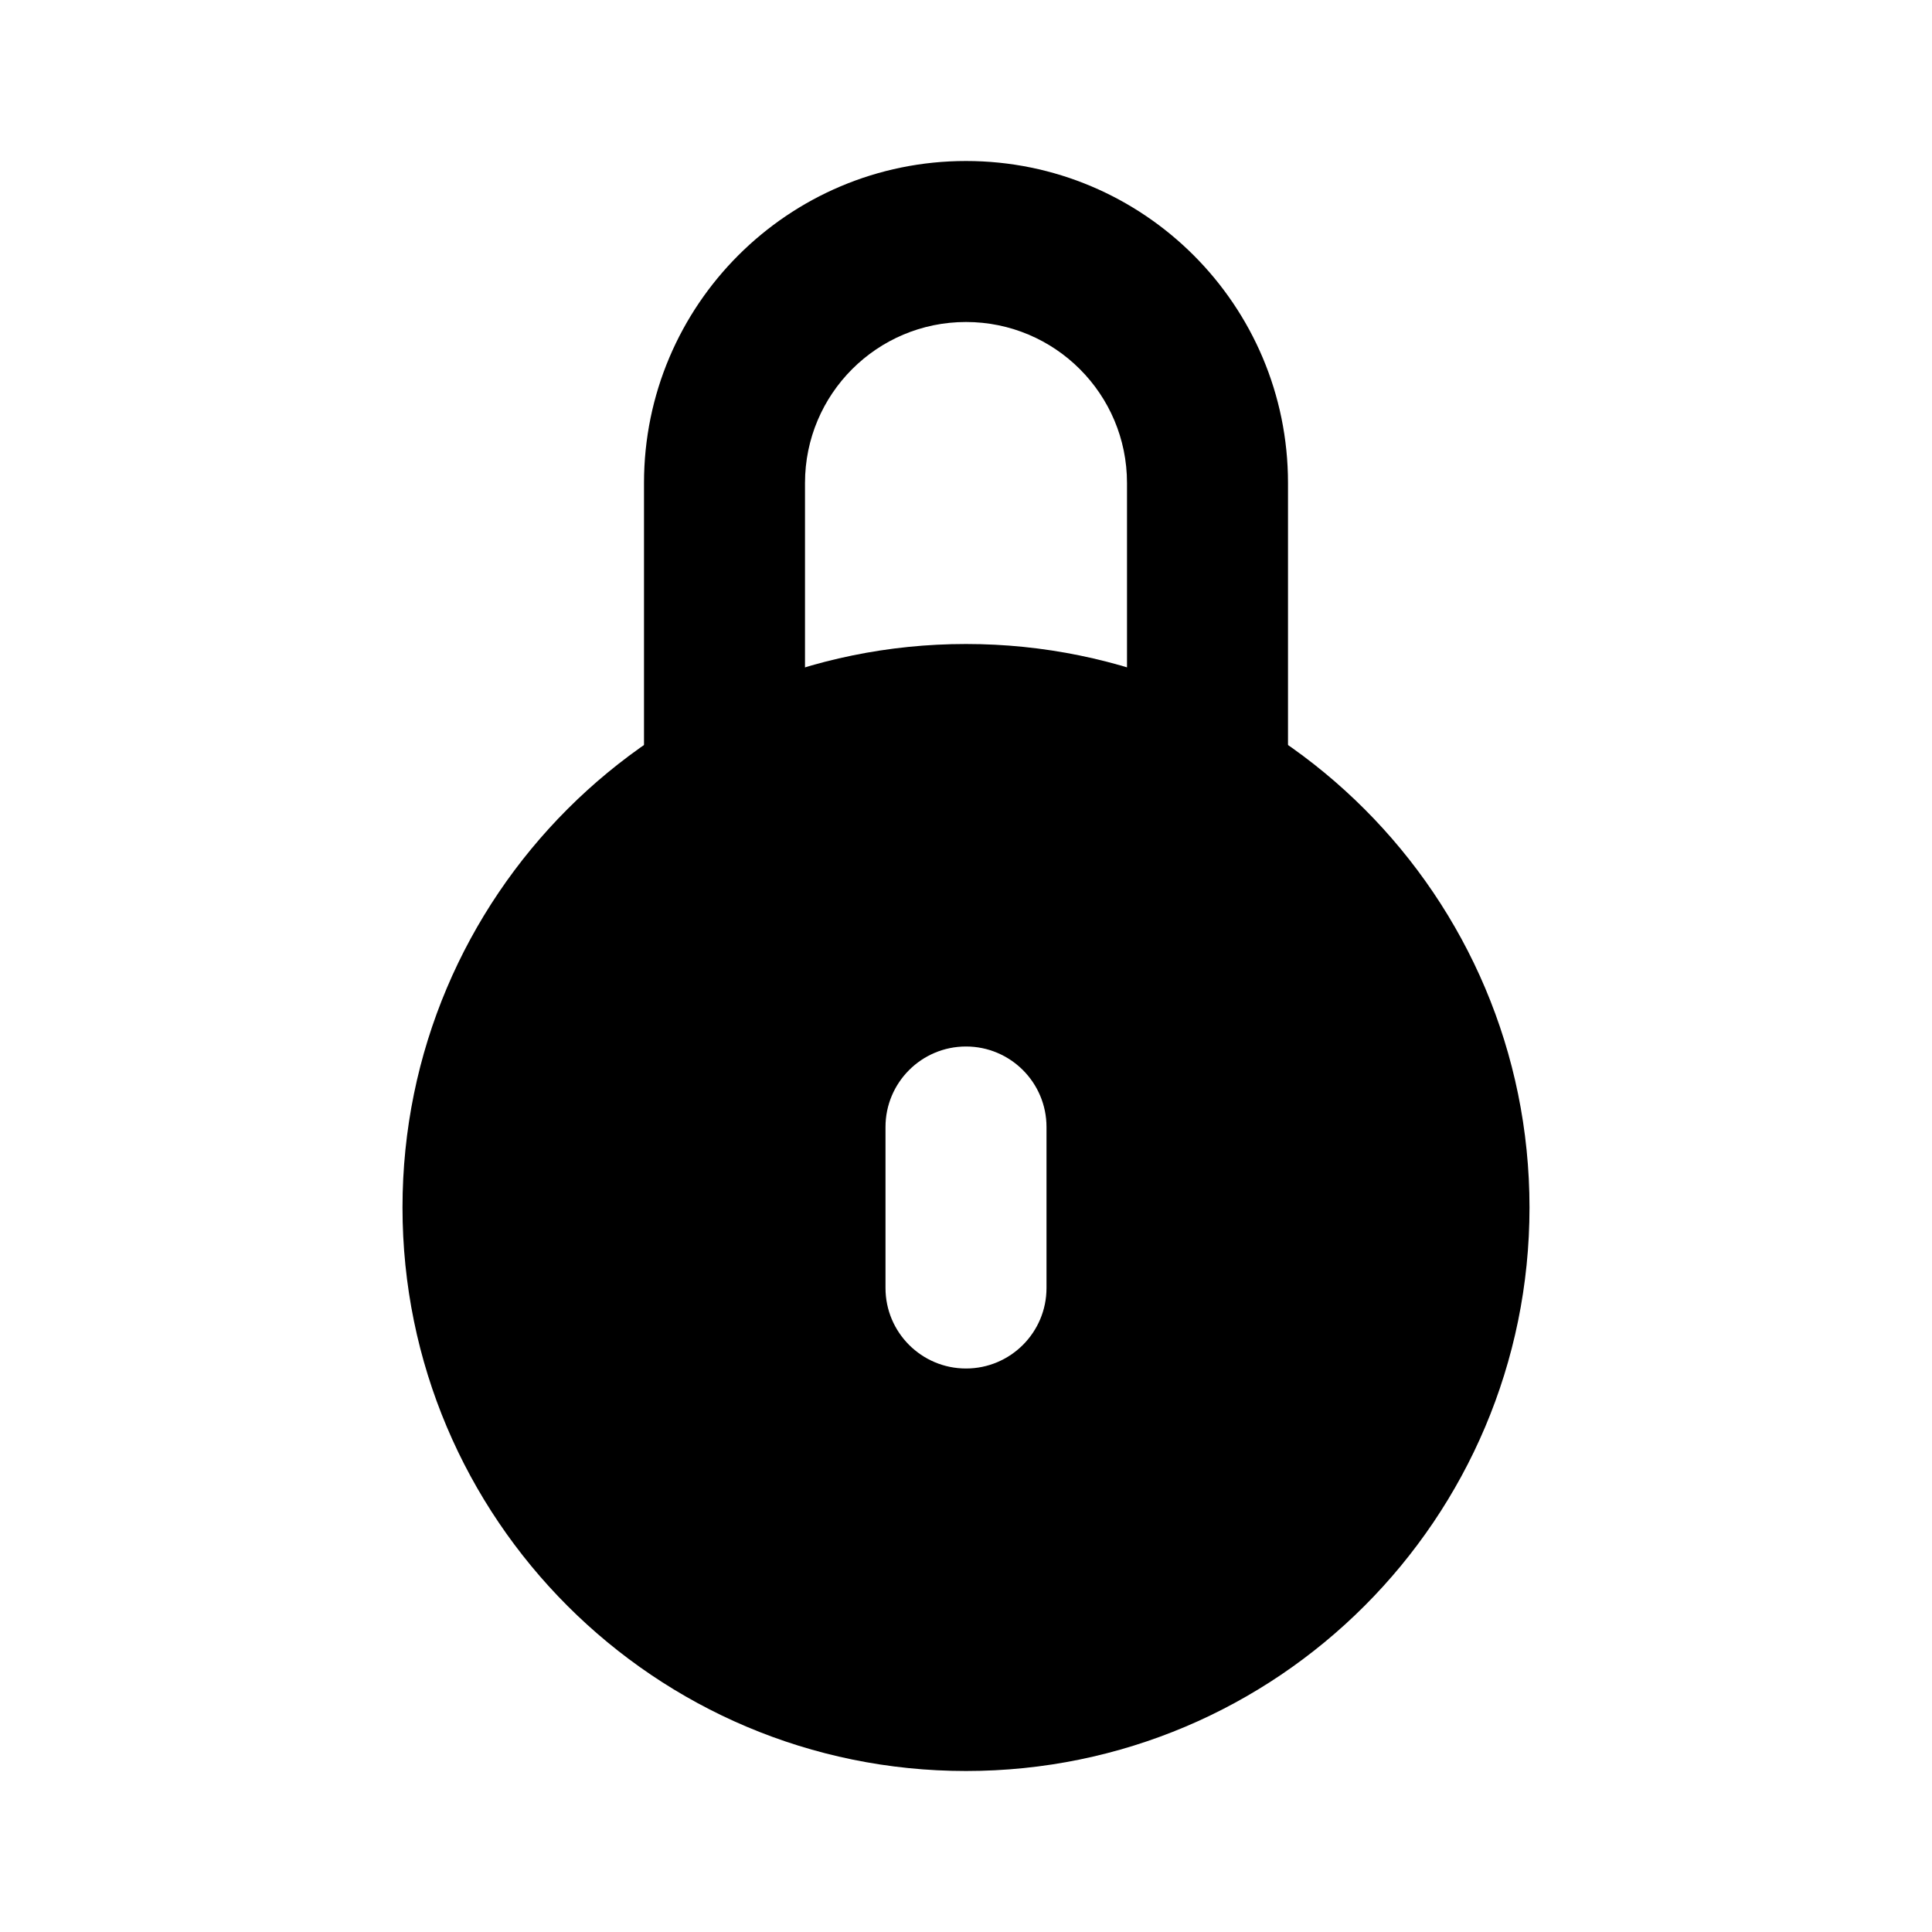 <?xml version="1.0" encoding="utf-8"?>
<svg width="800px" height="800px" viewBox="0 0 24 24" fill="none" xmlns="http://www.w3.org/2000/svg">
<path fill-rule="evenodd" clip-rule="evenodd" d="M8 6C8 3.791 9.791 2 12 2C14.209 2 16 3.791 16 6V10H14V6C14 4.895 13.105 4 12 4C10.895 4 10 4.895 10 6V10H8V6Z" fill="#000000"/>
<path fill-rule="evenodd" clip-rule="evenodd" d="M12 8C8.134 8 5 11.134 5 15C5 18.866 8.134 22 12 22C15.866 22 19 18.866 19 15C19 11.134 15.866 8 12 8ZM12 13C12.552 13 13 13.448 13 14V16C13 16.552 12.552 17 12 17C11.448 17 11 16.552 11 16V14C11 13.448 11.448 13 12 13Z" fill="#000000"/>
</svg>